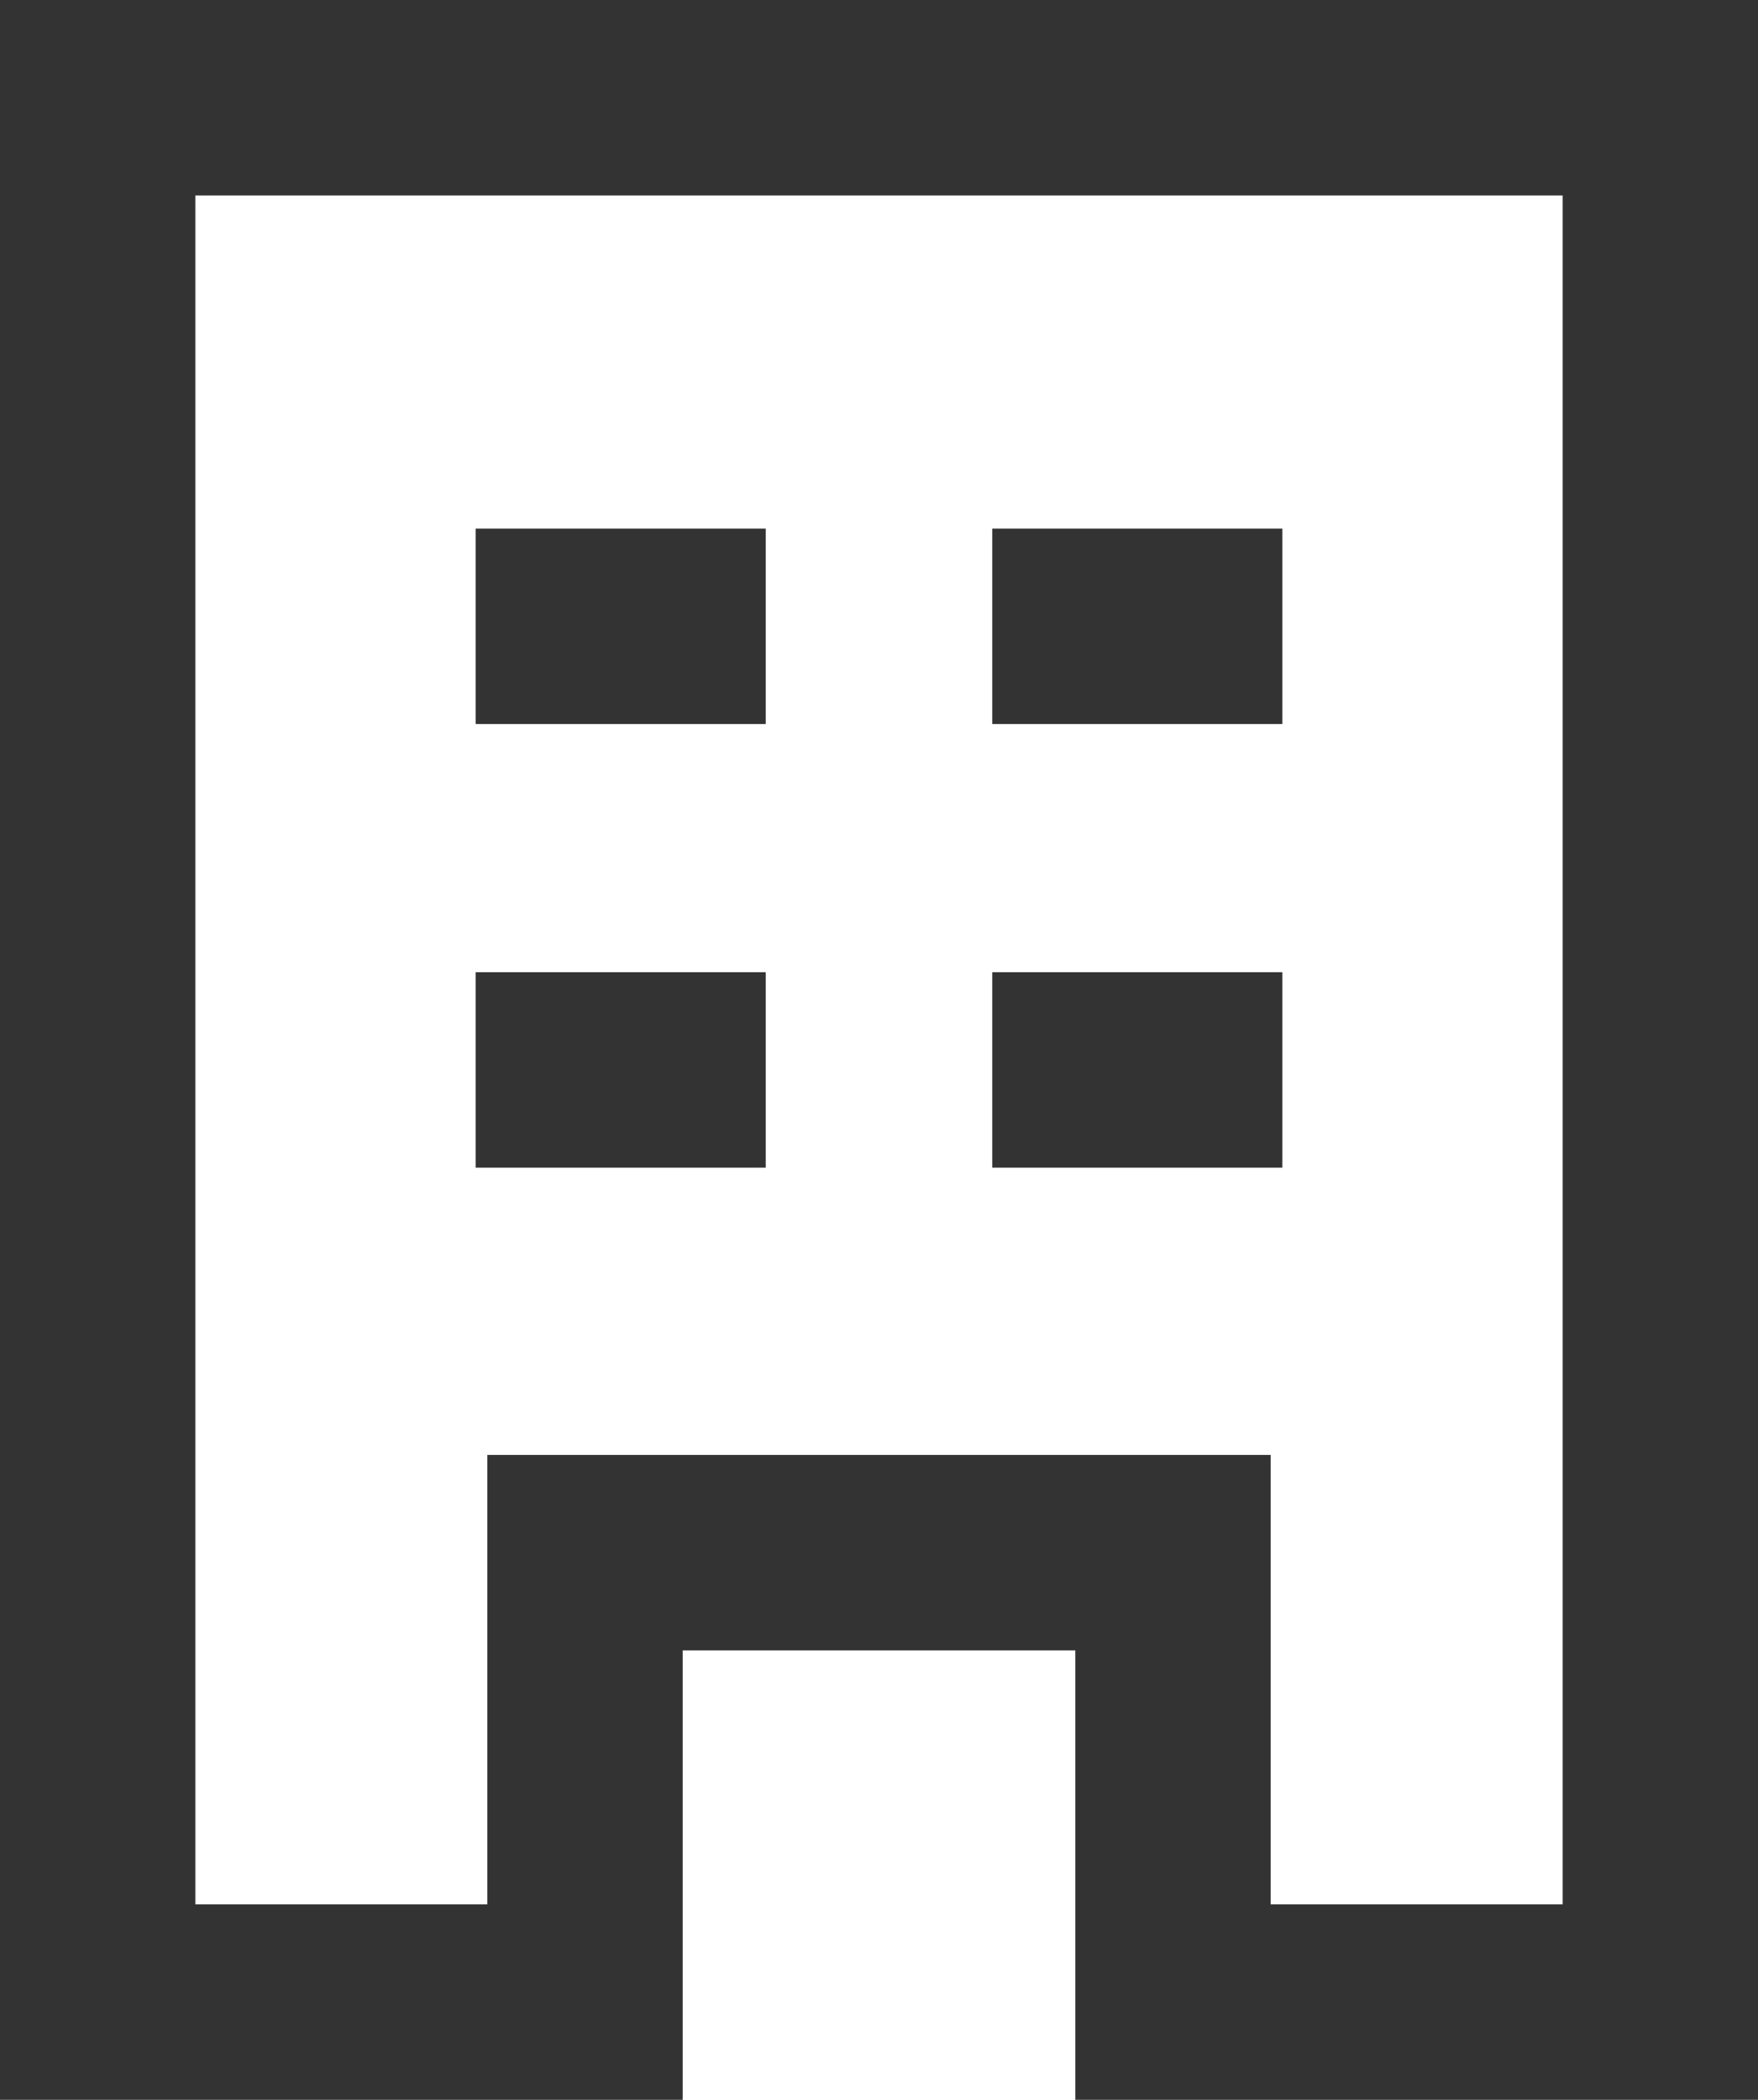 <?xml version="1.0" encoding="UTF-8"?>
<svg id="uuid-74b94daa-7d29-4519-8bc5-7e6d8c7a3327" data-name="work" xmlns="http://www.w3.org/2000/svg" width="18" height="21.49" viewBox="0 0 18 21.49">
  <defs>
    <style>
      .uuid-ab9937ff-1e48-4bc0-8adb-339e3caadd38 {
        fill: none;
        stroke: #333;
        stroke-miterlimit: 10;
        stroke-width: 2px;
      }
    </style>
  </defs>
  <polygon class="uuid-ab9937ff-1e48-4bc0-8adb-339e3caadd38" points="1 1 1 20.49 5.99 20.49 5.99 15.89 12.01 15.89 12.01 20.49 17 20.49 17 1 1 1"/>
  <g>
    <line class="uuid-ab9937ff-1e48-4bc0-8adb-339e3caadd38" x1="4.87" y1="6.41" x2="7.84" y2="6.41"/>
    <line class="uuid-ab9937ff-1e48-4bc0-8adb-339e3caadd38" x1="4.87" y1="10.95" x2="7.84" y2="10.95"/>
    <line class="uuid-ab9937ff-1e48-4bc0-8adb-339e3caadd38" x1="10.16" y1="6.41" x2="13.13" y2="6.41"/>
    <line class="uuid-ab9937ff-1e48-4bc0-8adb-339e3caadd38" x1="10.16" y1="10.95" x2="13.13" y2="10.95"/>
  </g>
</svg>
